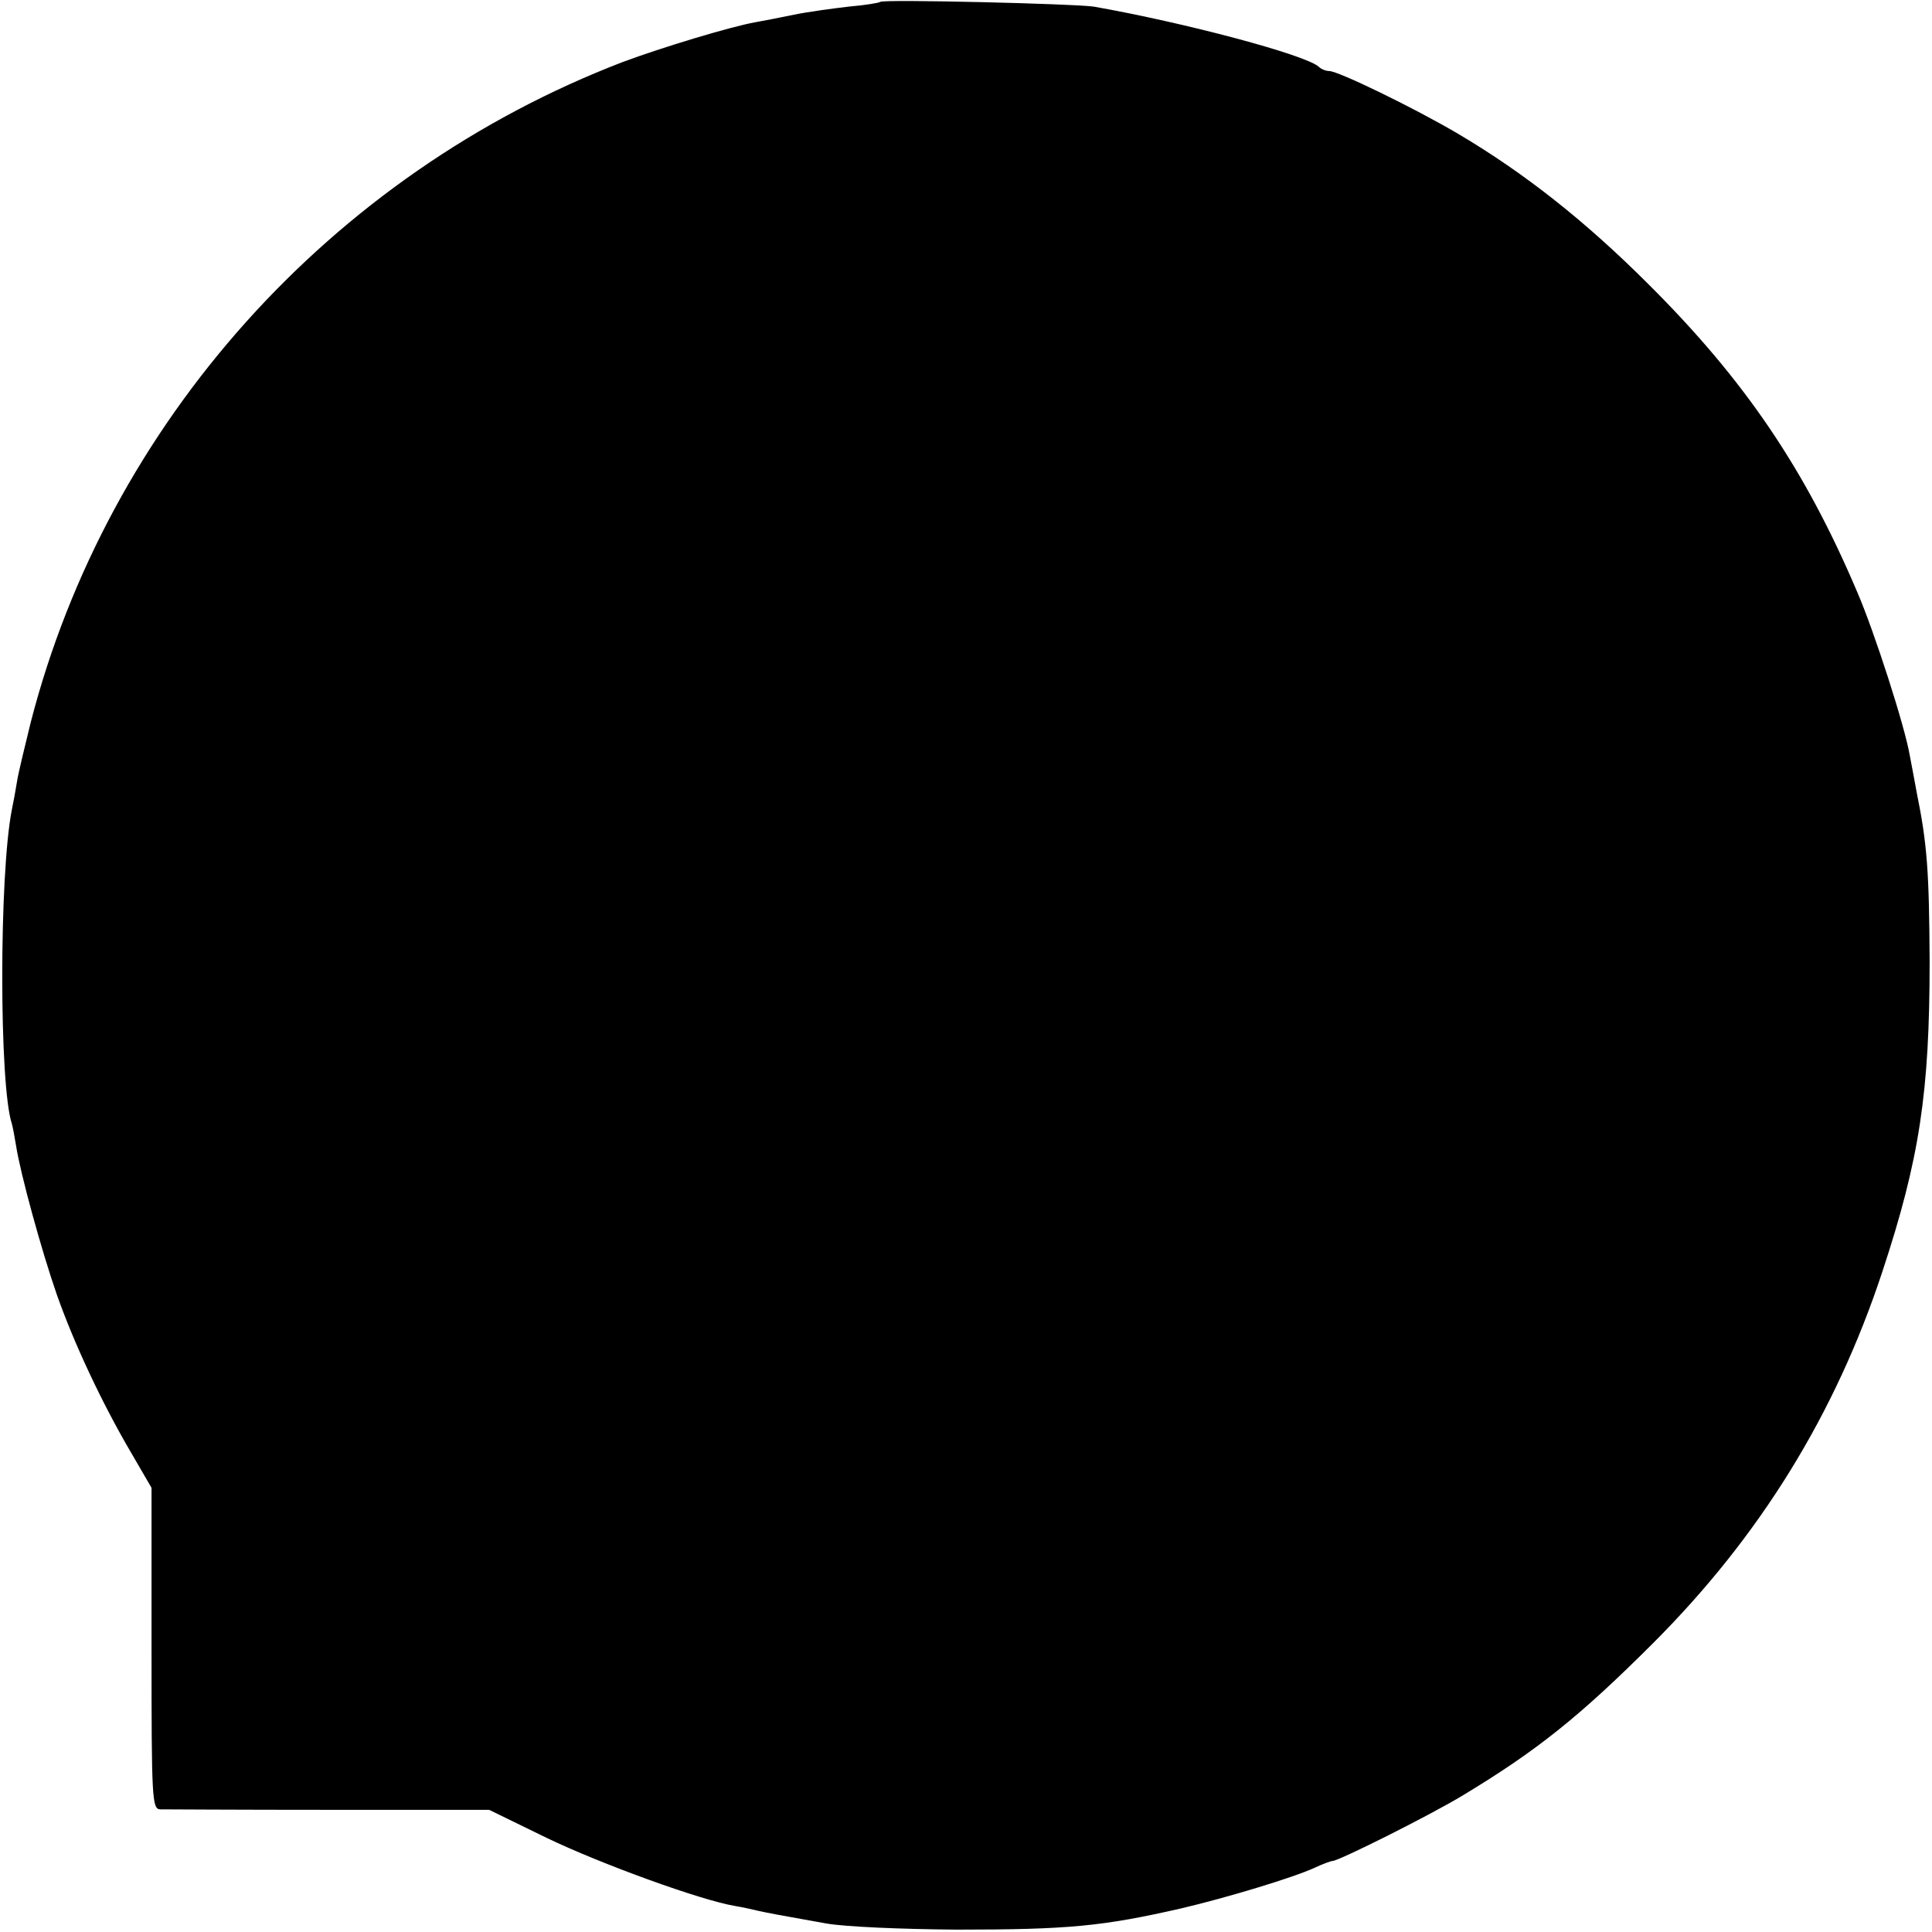 <?xml version="1.0" standalone="no"?>
<!DOCTYPE svg PUBLIC "-//W3C//DTD SVG 20010904//EN"
 "http://www.w3.org/TR/2001/REC-SVG-20010904/DTD/svg10.dtd">
<svg version="1.0" xmlns="http://www.w3.org/2000/svg"
 width="408pt" height="408pt" viewBox="0 0 408 408"
 preserveAspectRatio="xMidYMid meet">
<g transform="translate(0,408) scale(0.1,-0.1)"
fill="#000000" stroke="none">
<path d="M1859 4076 c-2 -2 -32 -7 -67 -10 -34 -4 -86 -11 -115 -17 -29 -6
-65 -13 -82 -16 -51 -9 -197 -53 -280 -84 -617 -237 -1087 -762 -1250 -1394
-12 -49 -26 -106 -29 -125 -3 -19 -8 -46 -11 -60 -27 -137 -27 -582 0 -663 2
-7 6 -28 9 -47 9 -58 53 -219 86 -314 37 -105 97 -232 157 -334 l43 -74 0
-339 c0 -316 1 -339 18 -340 9 0 170 -1 356 -1 l339 0 121 -59 c114 -55 326
-132 398 -144 18 -3 40 -8 48 -10 8 -2 29 -6 45 -9 17 -3 62 -11 100 -18 40
-7 157 -12 275 -13 236 0 309 7 475 45 94 22 237 65 282 86 17 8 34 14 37 14
13 0 207 97 276 139 154 93 245 165 401 321 226 226 385 484 484 784 79 239
100 380 100 656 -1 188 -5 247 -27 355 -5 28 -12 64 -15 80 -10 60 -75 262
-111 345 -110 259 -237 447 -441 650 -133 133 -261 234 -401 317 -95 56 -254
133 -273 133 -7 0 -17 4 -22 9 -27 25 -282 93 -475 127 -39 6 -445 16 -451 10z"/>
</g>
</svg>
